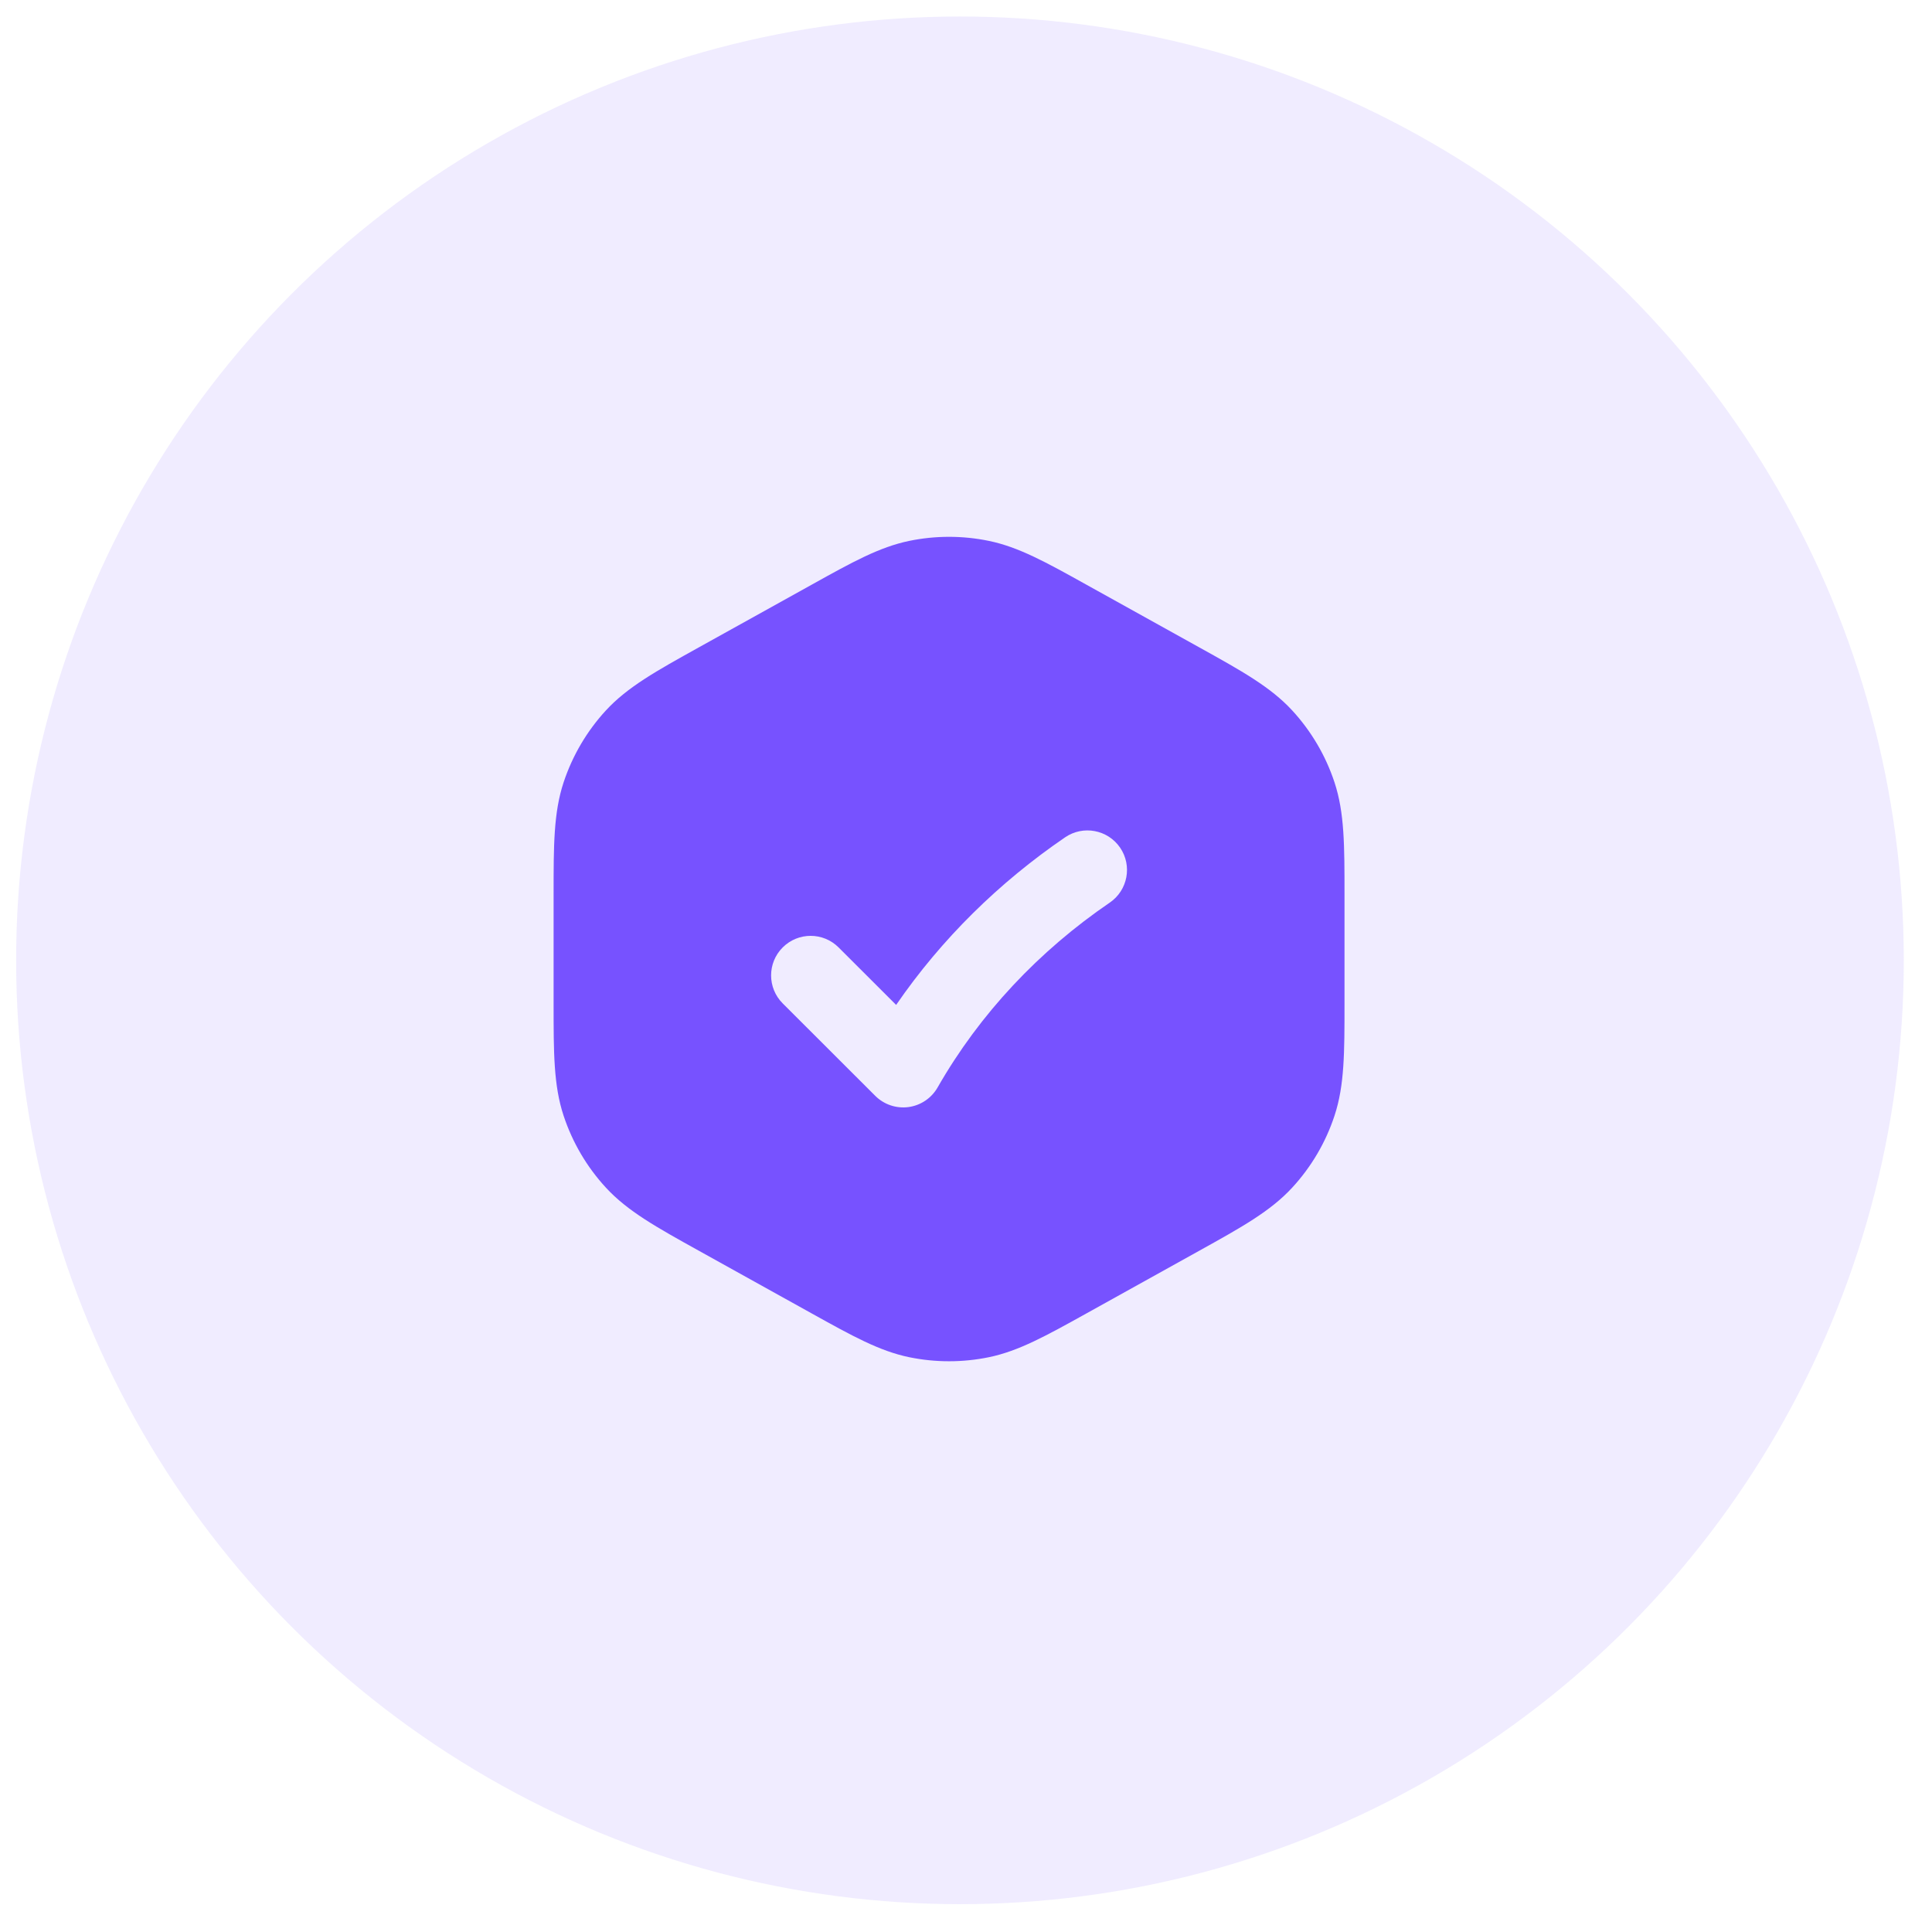 <svg width="57" height="57" viewBox="0 0 57 57" fill="none" xmlns="http://www.w3.org/2000/svg">
<circle cx="28.322" cy="28.333" r="27.846" fill="#DDD4FF" fill-opacity="0.44"/>
<path fill-rule="evenodd" clip-rule="evenodd" d="M26.825 15.958C27.6 15.798 28.4 15.798 29.175 15.958C30.054 16.139 30.864 16.589 32.036 17.241L35.392 19.105C36.63 19.792 37.485 20.267 38.123 20.959C38.686 21.57 39.112 22.294 39.372 23.082C39.668 23.977 39.667 24.955 39.667 26.37V29.629C39.667 31.045 39.668 32.023 39.372 32.917C39.112 33.706 38.686 34.43 38.123 35.04C37.485 35.733 36.63 36.208 35.392 36.895L32.037 38.759C30.864 39.41 30.054 39.861 29.175 40.042C28.4 40.201 27.6 40.201 26.825 40.042C25.946 39.861 25.136 39.41 23.964 38.759L20.608 36.895C19.371 36.208 18.515 35.733 17.877 35.04C17.314 34.43 16.889 33.706 16.628 32.917C16.332 32.023 16.333 31.045 16.333 29.629V26.37C16.333 24.955 16.332 23.977 16.628 23.082C16.889 22.294 17.314 21.57 17.877 20.959C18.515 20.267 19.371 19.792 20.608 19.105L23.964 17.241C25.136 16.589 25.946 16.139 26.825 15.958ZM32.741 26.63C33.273 26.267 33.41 25.541 33.047 25.009C32.683 24.477 31.957 24.34 31.425 24.703C29.477 26.034 27.778 27.7 26.439 29.648L24.741 27.952C24.285 27.496 23.547 27.497 23.091 27.953C22.636 28.409 22.636 29.147 23.092 29.603L25.823 32.331C26.081 32.588 26.443 32.71 26.803 32.662C27.163 32.614 27.48 32.4 27.661 32.085C28.908 29.904 30.654 28.055 32.741 26.63Z" fill="#7752FF"/>
</svg>
